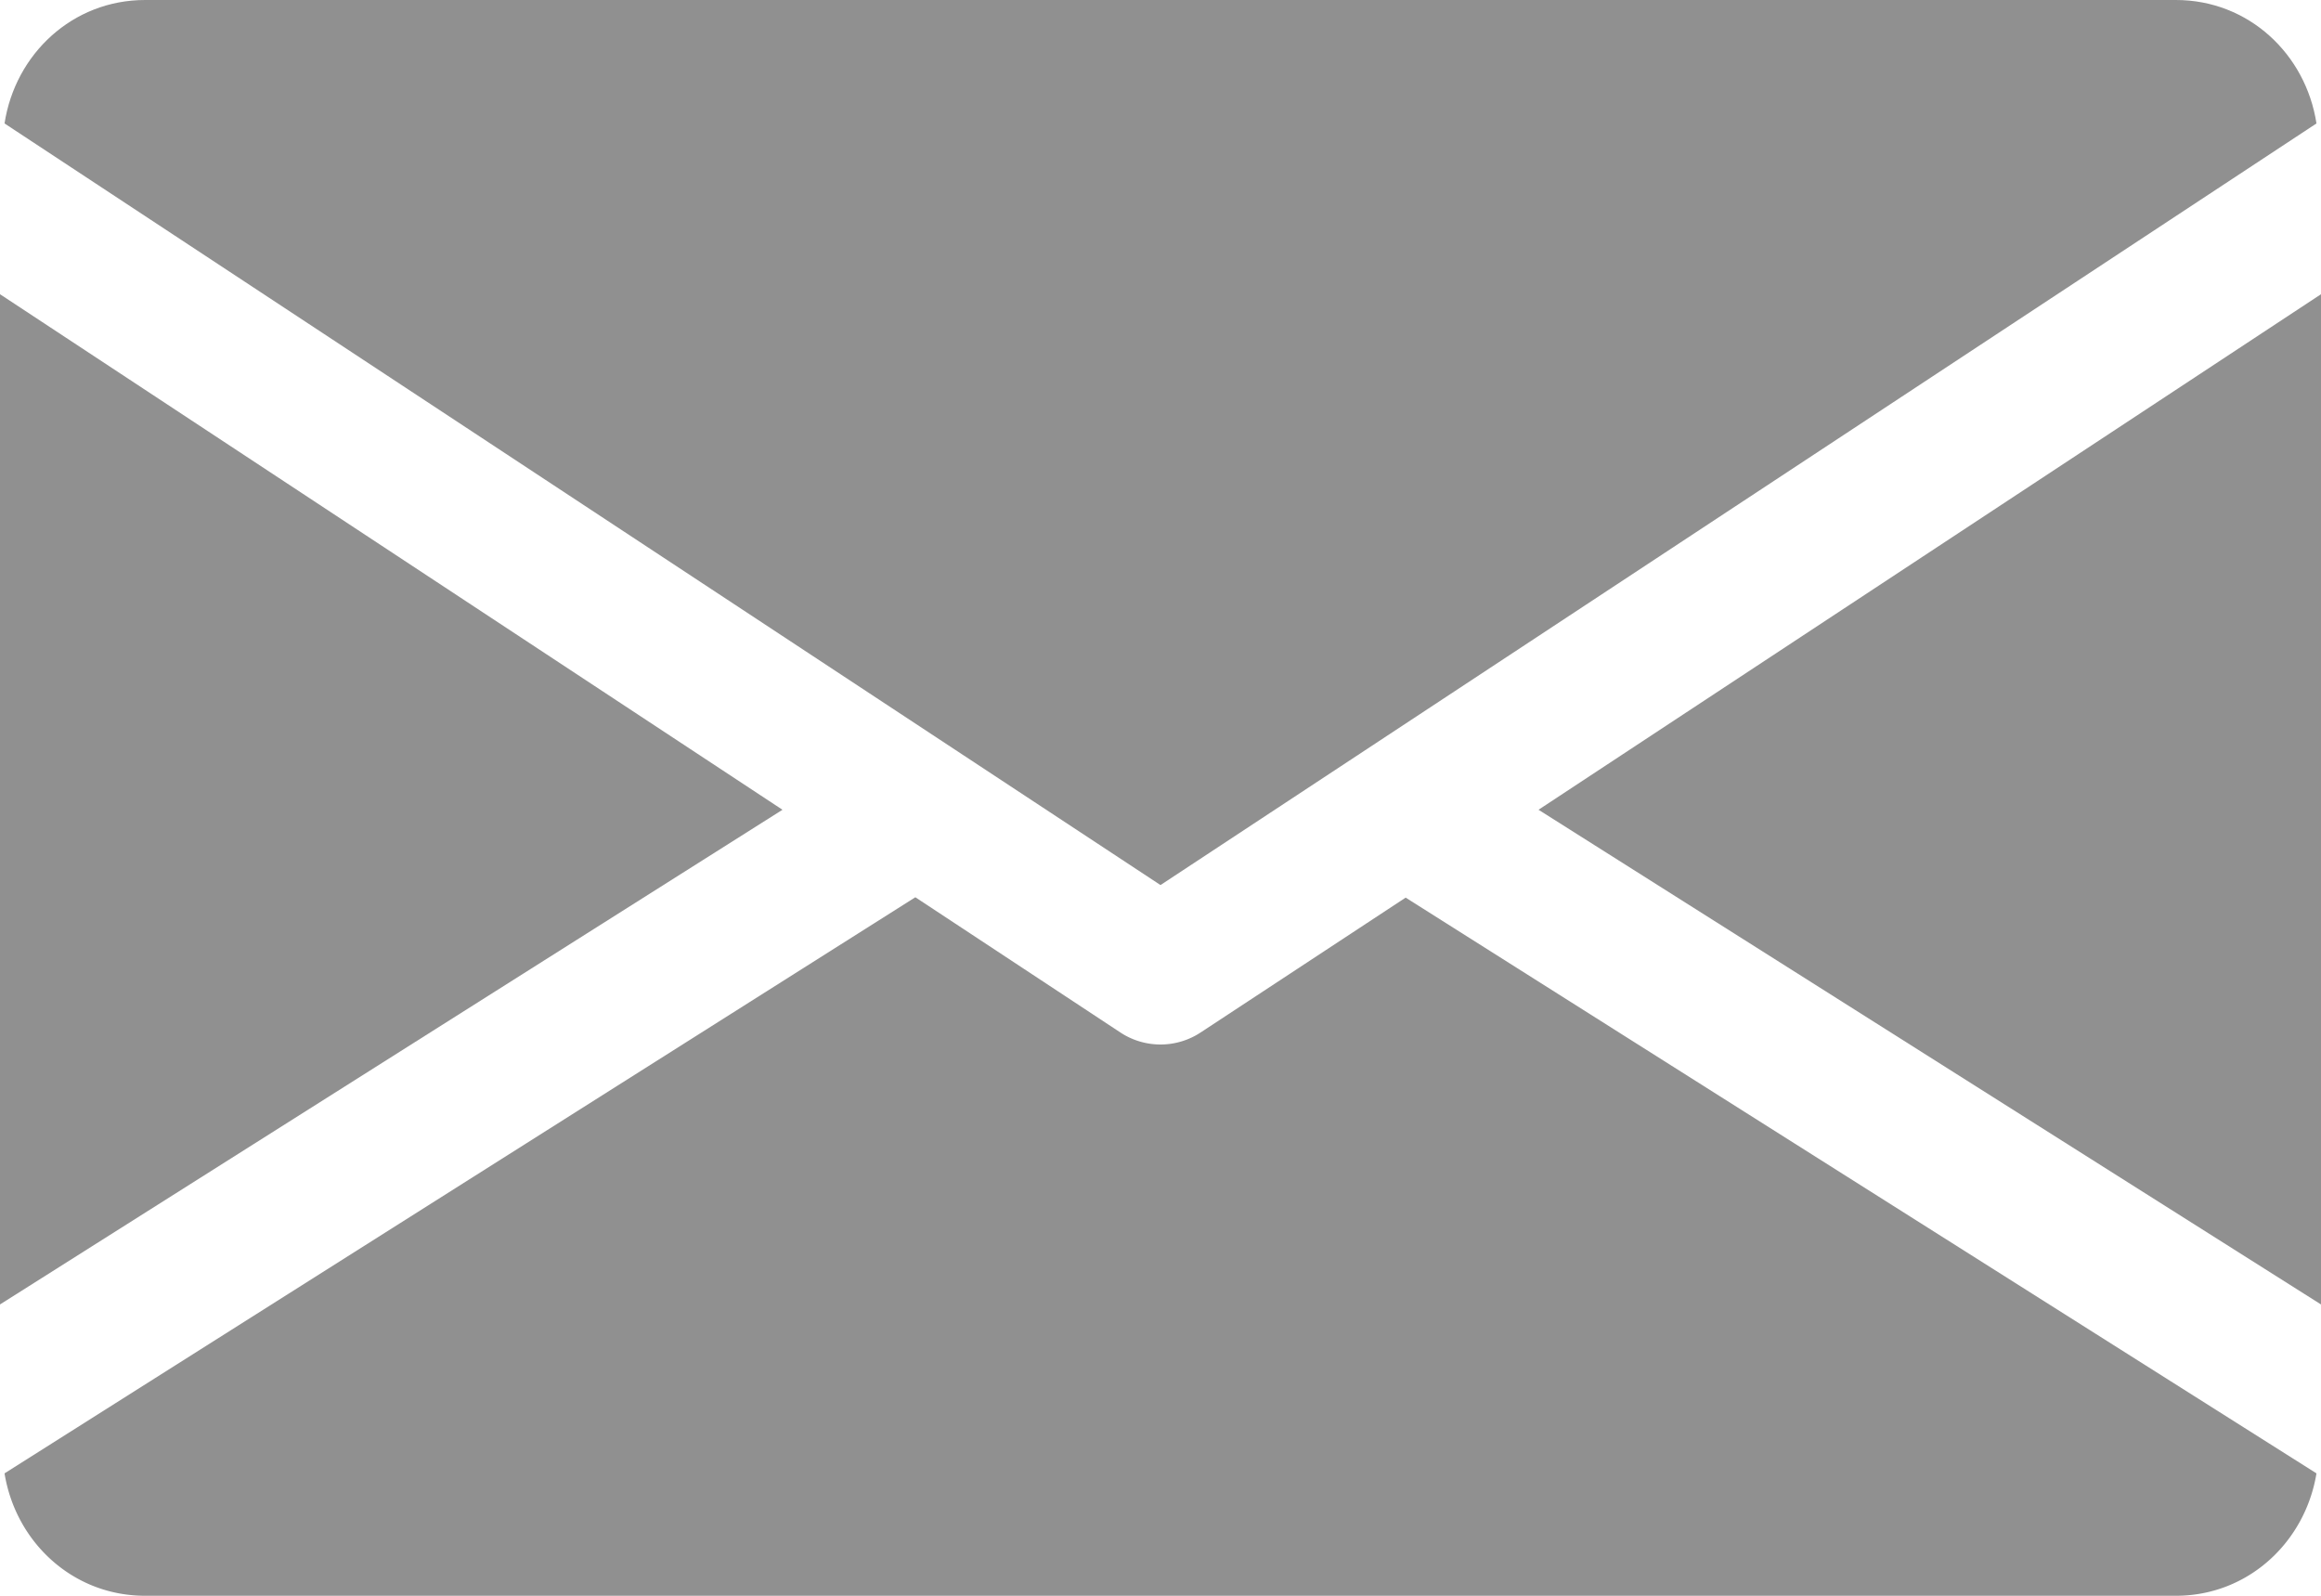 <?xml version="1.0" encoding="UTF-8"?> <svg xmlns="http://www.w3.org/2000/svg" viewBox="0 0 512 352"> <defs> <style>.cls-1{fill:#909090;}</style> </defs> <g id="Слой_2" data-name="Слой 2"> <g id="Capa_1" data-name="Capa 1"> <polygon class="cls-1" points="339.39 178.62 512 287.74 512 64.9 339.39 178.62"></polygon> <polygon class="cls-1" points="0 64.9 0 287.74 172.61 178.62 0 64.9"></polygon> <path class="cls-1" d="M511,27.23C508.64,11.9,496,0,480,0H32C16,0,3.36,11.9,1,27.23l255,168Z"></path> <path class="cls-1" d="M264.8,227.78a16.09,16.09,0,0,1-17.6,0l-45.28-29.86L1,325c2.47,15.2,15.08,27,31,27H480c15.9,0,28.51-11.81,31-27L310.08,198Z"></path> </g> </g> </svg> 